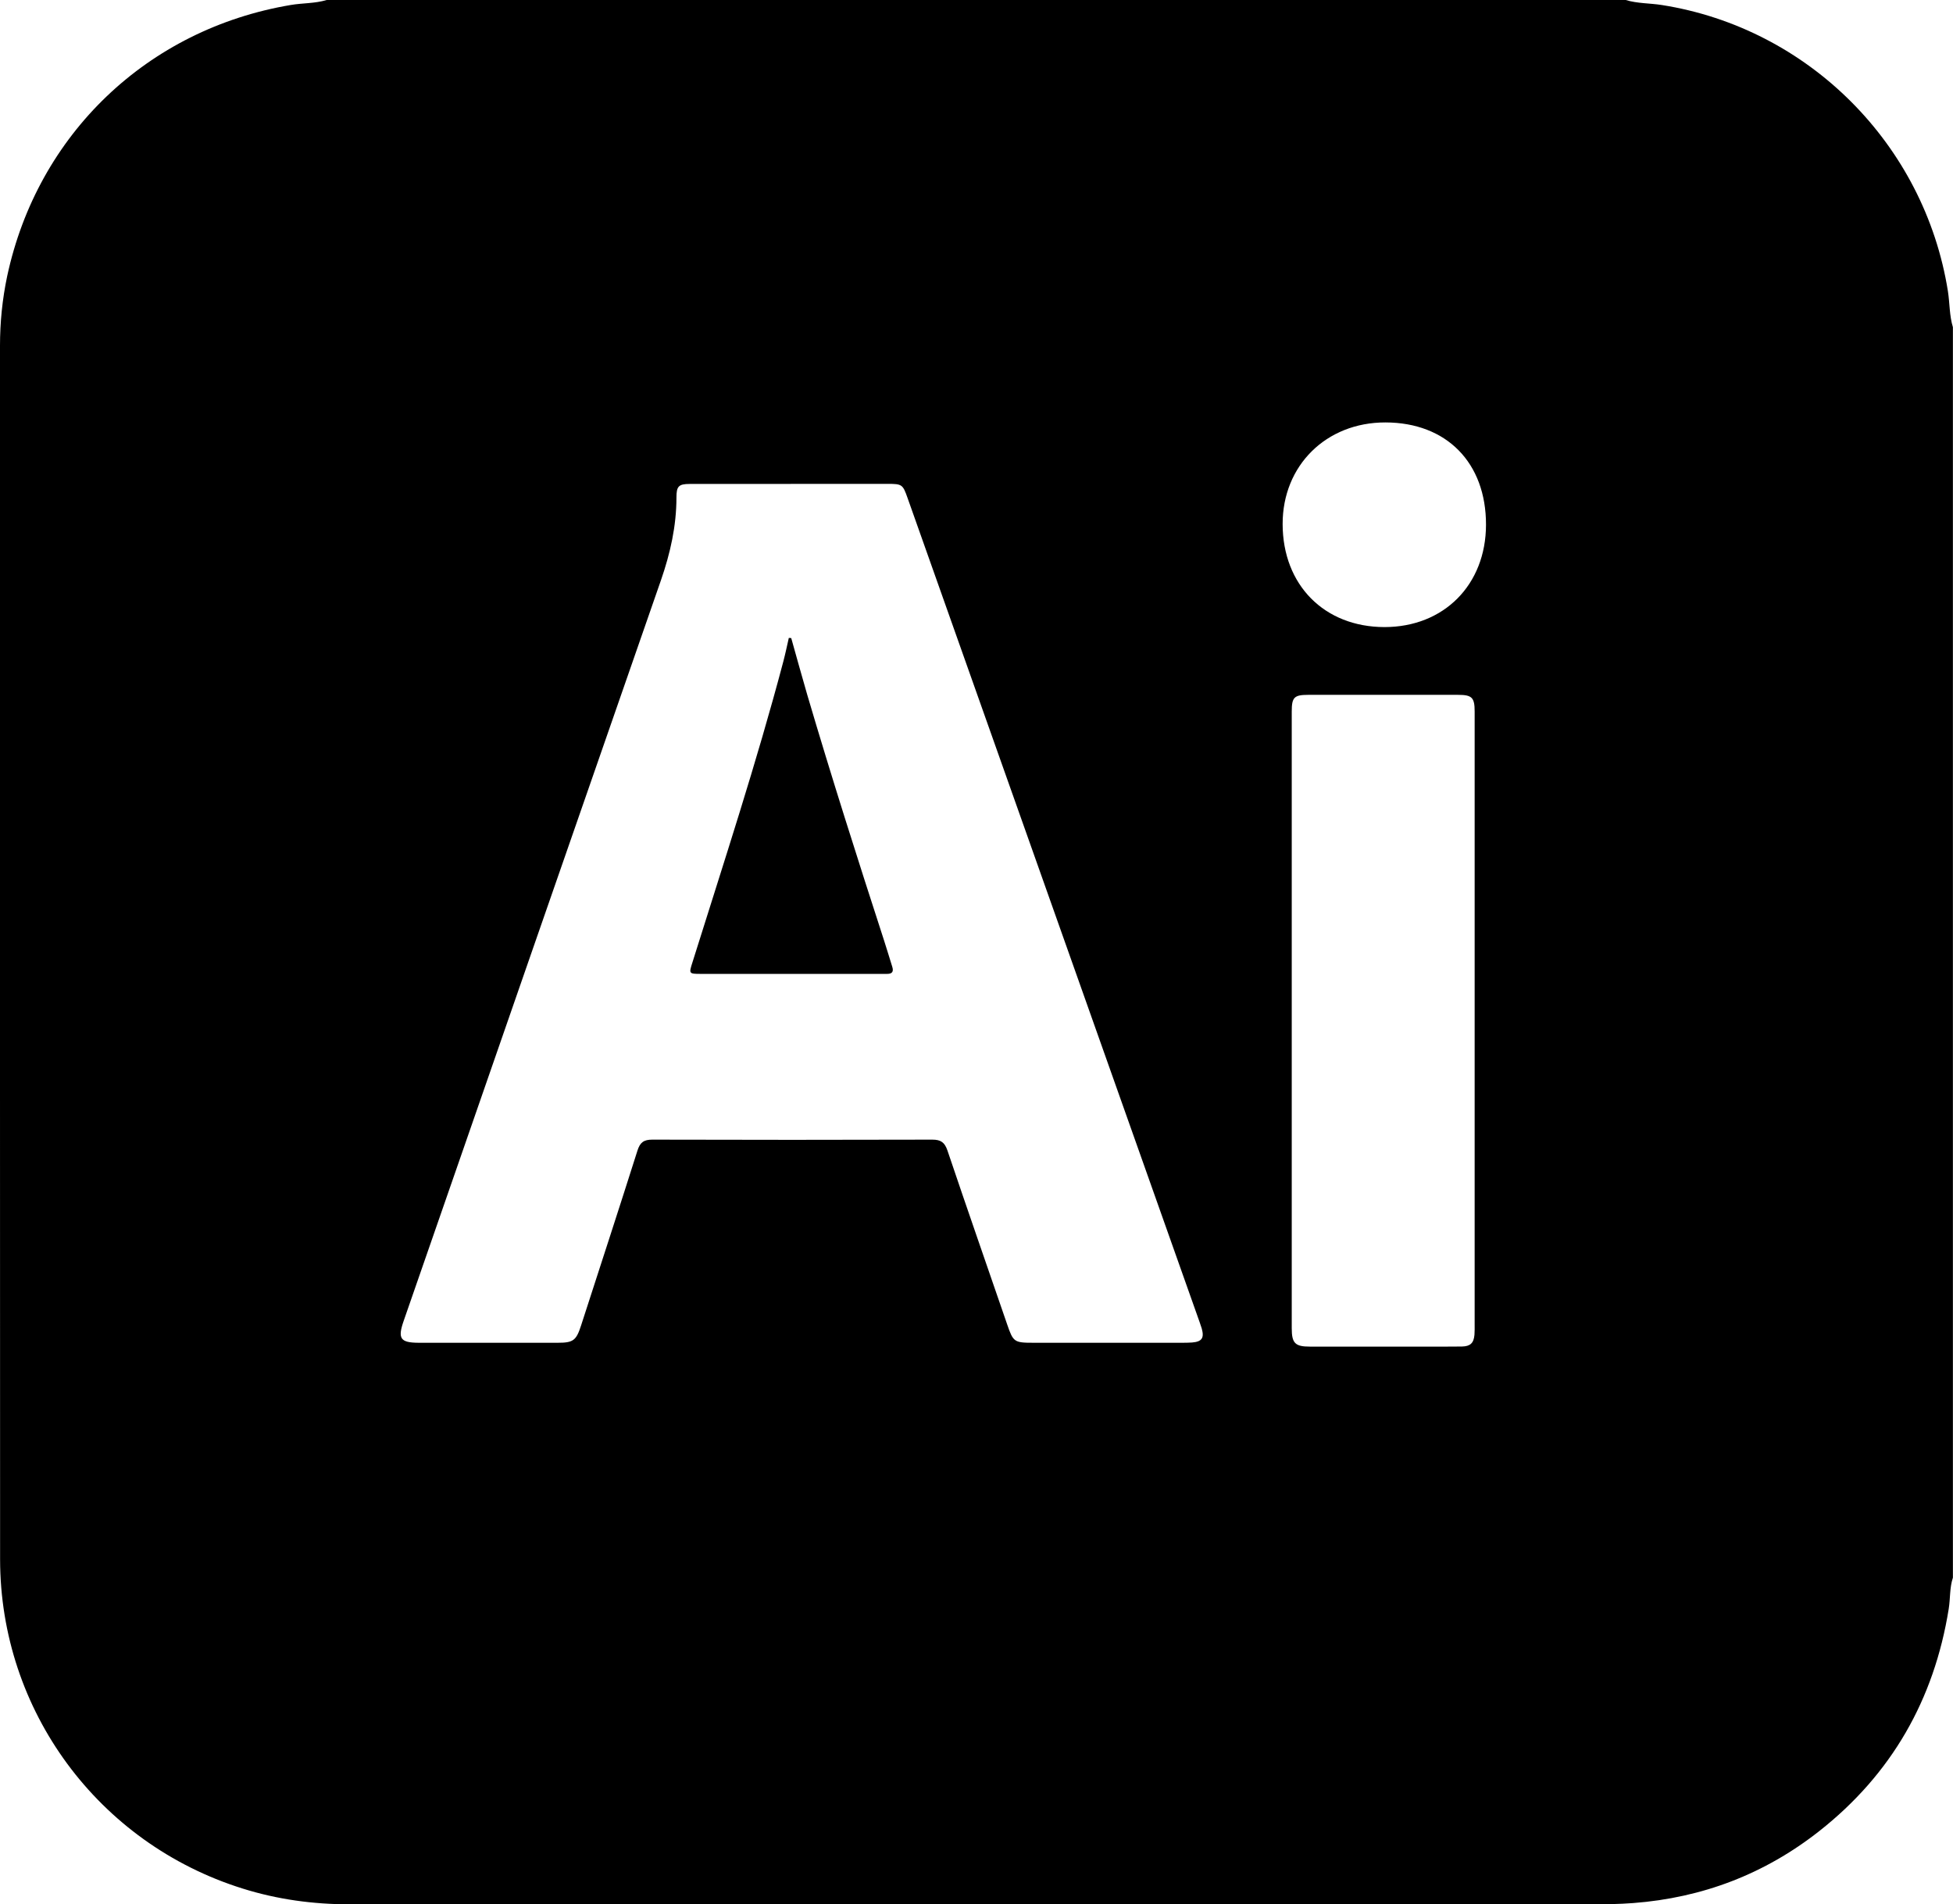 <?xml version="1.0" encoding="UTF-8"?>
<svg id="Ebene_2" data-name="Ebene 2" xmlns="http://www.w3.org/2000/svg" viewBox="0 0 218.47 213">
  <defs>
    <style>
      .cls-1 {
        stroke-width: 0px;
      }
    </style>
  </defs>
  <g id="Ebene_1-2" data-name="Ebene 1">
    <g>
      <path class="cls-1" d="m36.54,0h145.32c1.31.4,2.69.35,4.03.56,16.4,2.58,29.39,15.57,32.01,32.01.21,1.34.16,2.72.56,4.03v139.86c-.38,1.14-.28,2.33-.47,3.5-1.63,10.15-6.4,18.49-14.48,24.85-6.1,4.8-13.06,7.46-20.81,8.05-1.58.12-3.15.14-4.73.14-46.28,0-92.56,0-138.84,0-4.09,0-8.1-.54-12.01-1.77C10.99,206.18.02,191.34.01,174.41-.01,129.16,0,83.92,0,38.67c0-2.61.26-5.21.8-7.77C4.2,15.01,16.5,3.26,32.51.56c1.34-.23,2.72-.16,4.03-.56Zm51.91,54.13h0c-3.76,0-7.53,0-11.29,0-1.25,0-1.49.27-1.49,1.51,0,3.19-.69,6.25-1.73,9.25-9.61,27.62-19.2,55.24-28.79,82.87-.68,1.96-.37,2.42,1.68,2.43,5.19,0,10.38,0,15.57,0,1.73,0,2.06-.26,2.6-1.93,2.11-6.52,4.24-13.04,6.31-19.57.29-.91.7-1.22,1.66-1.22,10.44.03,20.88.03,31.32,0,.95,0,1.38.3,1.69,1.2,2.19,6.49,4.45,12.97,6.68,19.45.68,1.99.79,2.07,2.94,2.07,5.52,0,11.05,0,16.57,0,.39,0,.79,0,1.18-.03,1.1-.09,1.38-.5,1.08-1.57-.07-.23-.15-.46-.23-.69-10.89-30.74-21.78-61.47-32.68-92.21-.53-1.5-.61-1.57-2.22-1.57-3.61,0-7.22,0-10.83,0Zm76.51,59.95c0-11.5,0-23,0-34.5,0-1.56-.3-1.86-1.86-1.86-5.58,0-11.17,0-16.75,0-1.58,0-1.85.27-1.85,1.86,0,23,0,46,0,68.99,0,1.67.38,2.05,2.02,2.05,4.28,0,8.56,0,12.83,0,1.4,0,2.79.01,4.19-.01.94-.02,1.32-.39,1.4-1.32.03-.39.02-.79.02-1.18,0-11.35,0-22.69,0-34.04Zm-10.09-43.94c6.65,0,11.35-4.73,11.36-11.45.01-6.93-4.41-11.43-11.25-11.44-6.63-.01-11.51,4.82-11.5,11.37.01,6.81,4.66,11.51,11.39,11.52Z"/>
      <path class="cls-1" d="m88.51,71.37c.6,2.12,1.18,4.25,1.8,6.37,2.71,9.19,5.62,18.32,8.58,27.44.32.98.61,1.97.92,2.95.18.56-.02.81-.59.8-.18,0-.36,0-.55,0-6.77,0-13.53,0-20.3,0-1.31,0-1.31-.04-.92-1.26,3.51-11.2,7.18-22.35,10.18-33.7.23-.87.41-1.75.61-2.62l.27.02Z"/>
    </g>
  </g>
</svg>